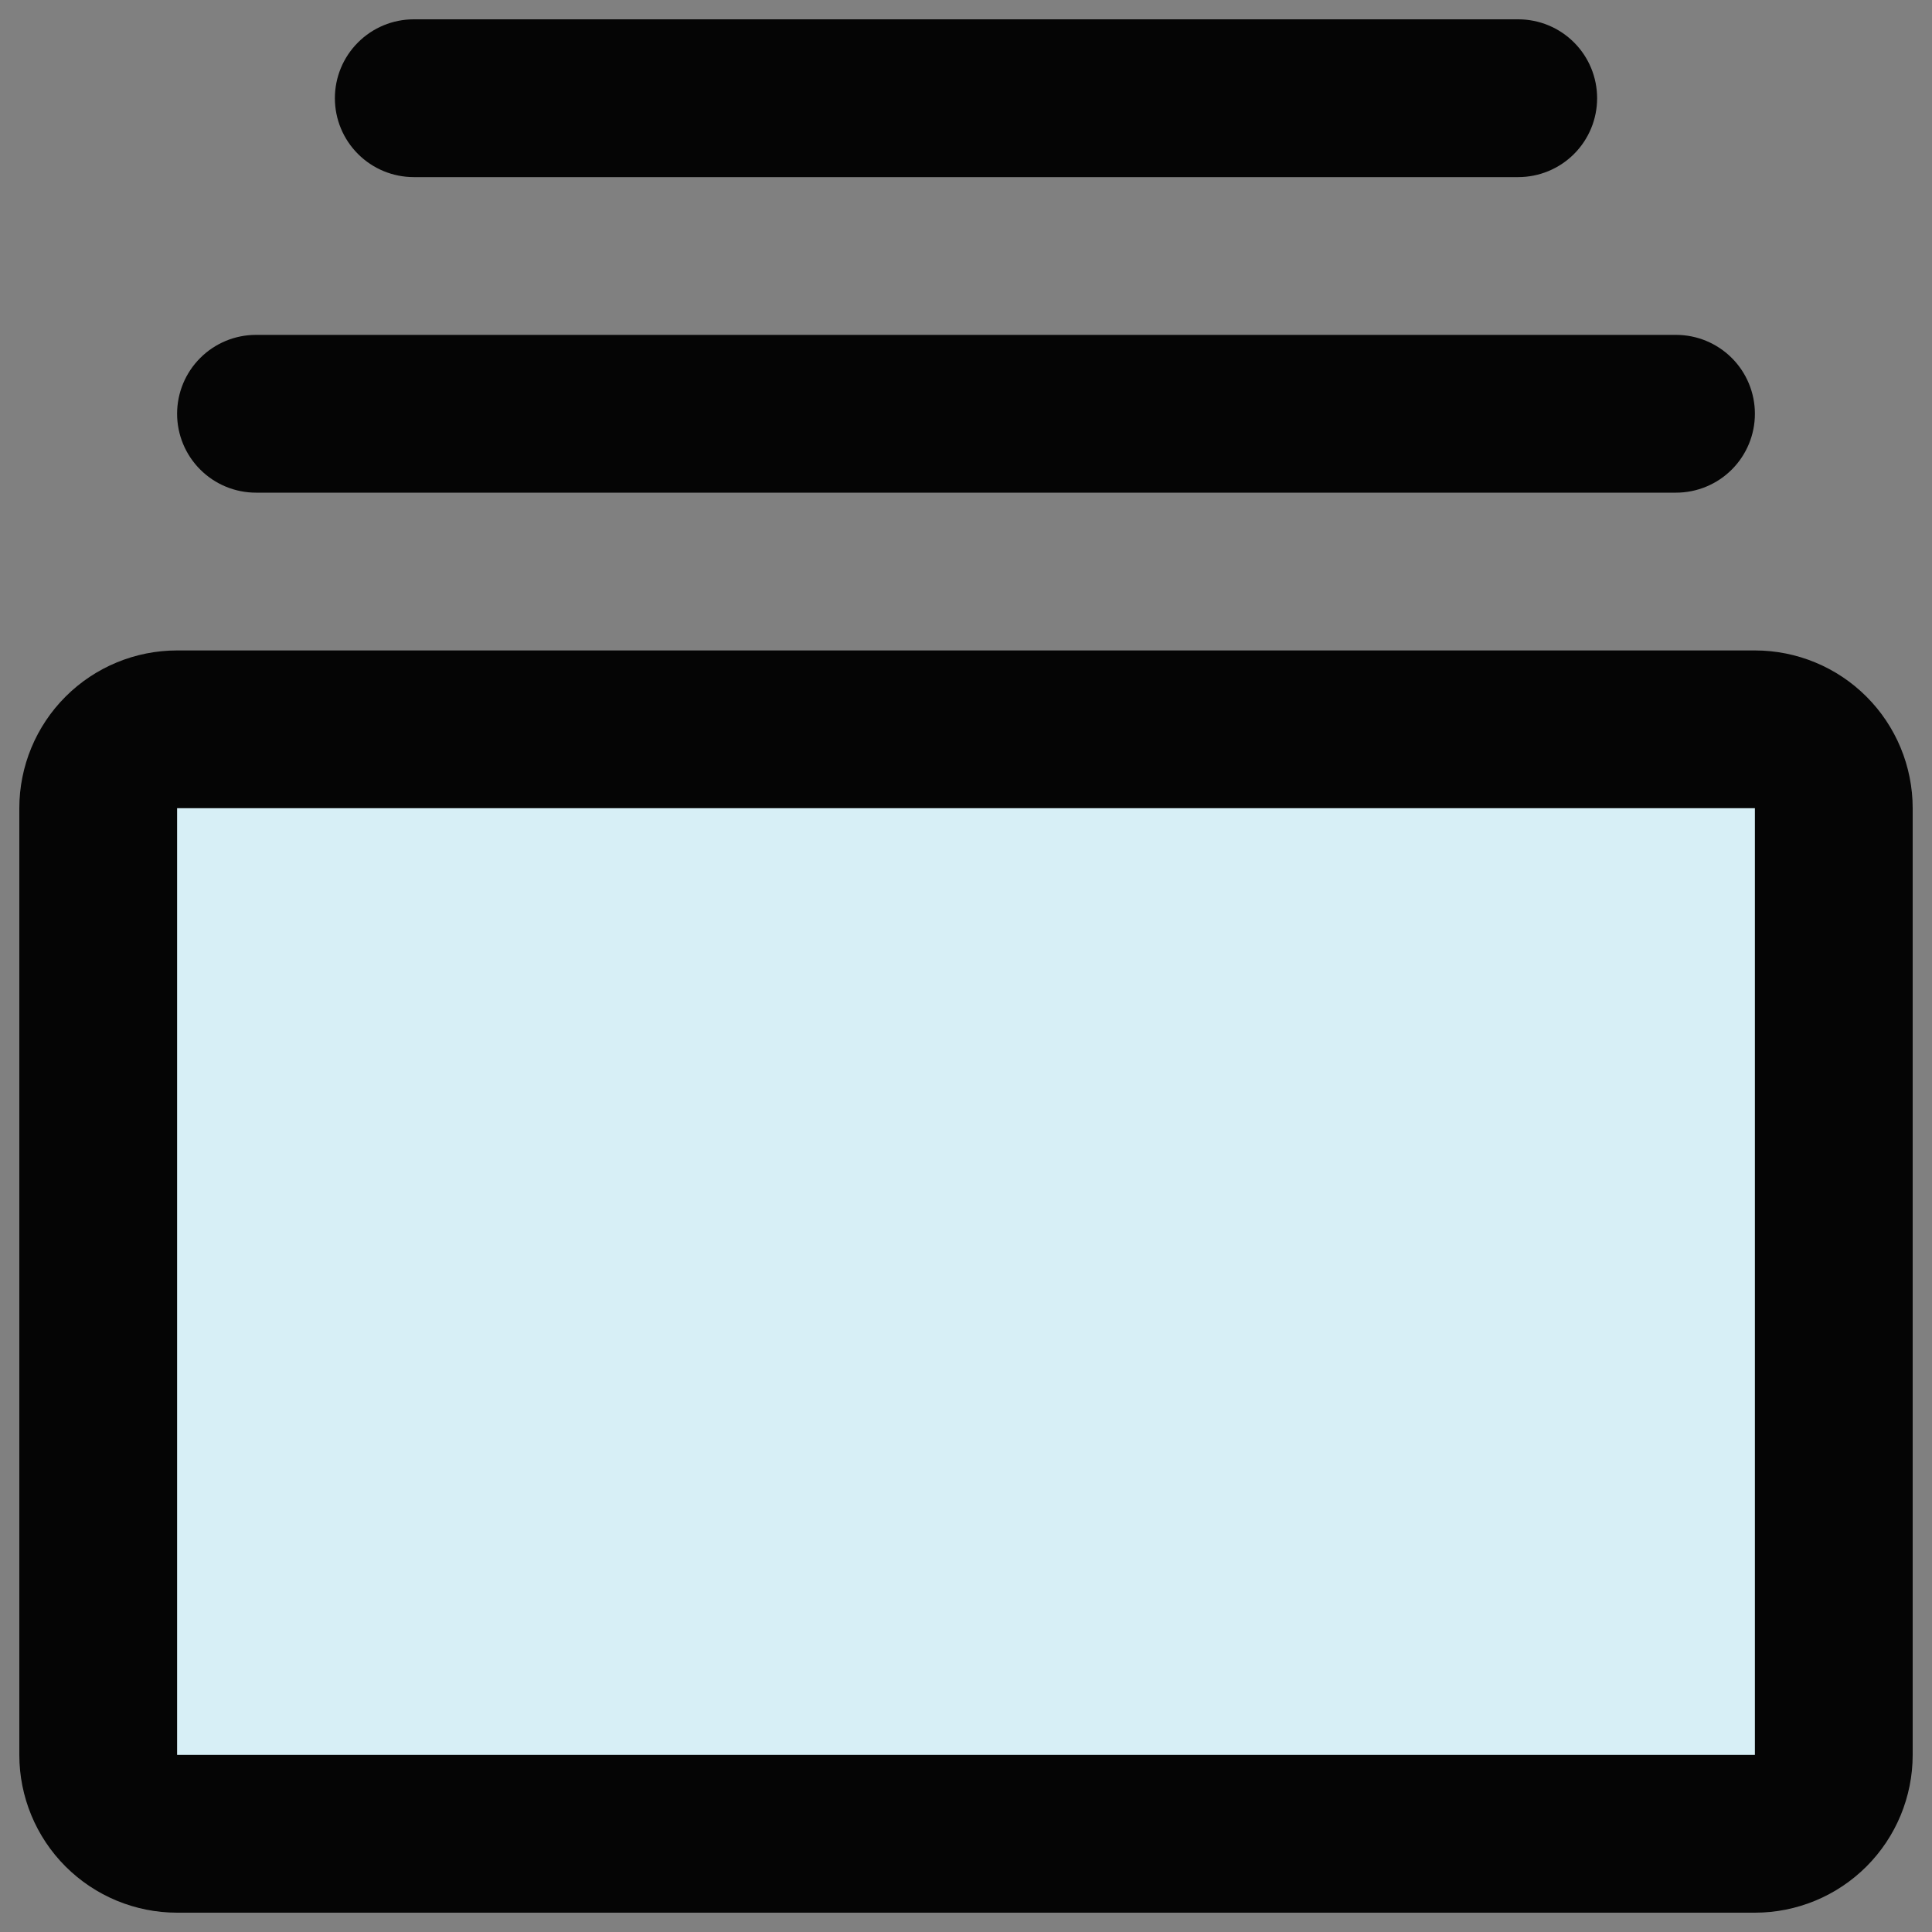 <svg width="60" height="60" viewBox="0 0 60 60" fill="none" xmlns="http://www.w3.org/2000/svg">
<rect x="0" y="0" width="60" height="60" fill="#808080" stroke="none"/>
<g clip-path="url(#clip0_12428_104)">
<path d="M56.95 25.1V54.5C56.95 55.15 56.692 55.773 56.233 56.233C55.773 56.692 55.15 56.95 54.5 56.95H5.5C4.851 56.95 4.227 56.692 3.768 56.233C3.308 55.773 3.05 55.15 3.05 54.5V25.1C3.05 24.45 3.308 23.827 3.768 23.368C4.227 22.908 4.851 22.65 5.5 22.65H54.5C55.15 22.65 55.773 22.908 56.233 23.368C56.692 23.827 56.95 24.45 56.95 25.1Z" fill="#D7EFF6"/>
<path d="M54.5 20.2H5.5C4.201 20.2 2.954 20.716 2.035 21.635C1.116 22.554 0.6 23.8 0.6 25.1V54.5C0.6 55.799 1.116 57.046 2.035 57.965C2.954 58.884 4.201 59.4 5.5 59.4H54.5C55.8 59.4 57.046 58.884 57.965 57.965C58.884 57.046 59.4 55.799 59.4 54.5V25.1C59.4 23.8 58.884 22.554 57.965 21.635C57.046 20.716 55.8 20.2 54.5 20.2ZM54.5 54.5H5.5V25.1H54.5V54.5ZM5.5 12.85C5.5 12.2 5.758 11.577 6.218 11.118C6.677 10.658 7.3 10.4 7.95 10.4H52.05C52.7 10.4 53.323 10.658 53.783 11.118C54.242 11.577 54.5 12.2 54.5 12.85C54.5 13.5 54.242 14.123 53.783 14.582C53.323 15.042 52.7 15.3 52.05 15.3H7.95C7.3 15.3 6.677 15.042 6.218 14.582C5.758 14.123 5.5 13.5 5.5 12.85ZM10.4 3.05C10.4 2.4 10.658 1.777 11.118 1.318C11.577 0.858 12.2 0.6 12.85 0.6H47.15C47.8 0.6 48.423 0.858 48.883 1.318C49.342 1.777 49.6 2.4 49.6 3.05C49.6 3.7 49.342 4.323 48.883 4.782C48.423 5.242 47.8 5.5 47.15 5.5H12.85C12.2 5.5 11.577 5.242 11.118 4.782C10.658 4.323 10.4 3.7 10.4 3.05Z" fill="#050505"/>
</g>
<defs>
<clipPath id="clip0_12428_104">
<rect width="60" height="60" fill="white"/>
</clipPath>
</defs>
</svg>
